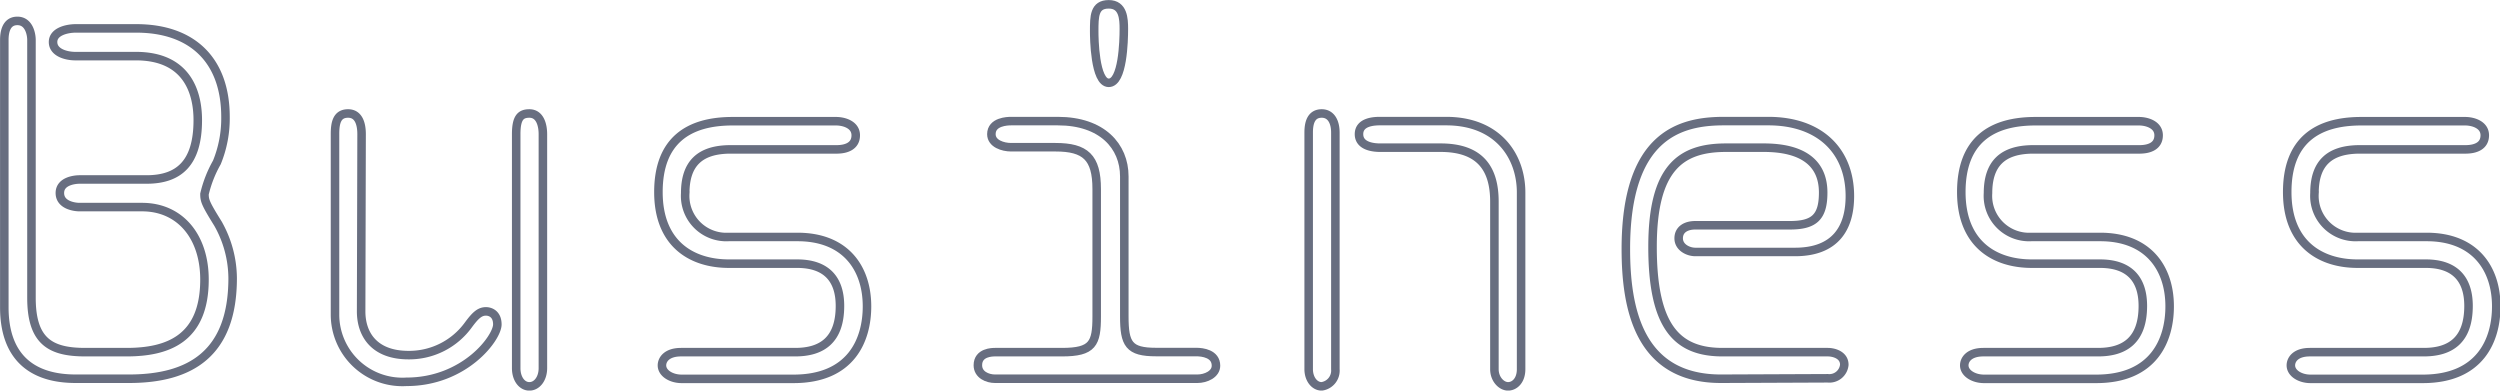 <svg xmlns="http://www.w3.org/2000/svg" viewBox="0 0 220.07 34.38"><defs><style>.cls-1{fill:none;stroke:#686e80;stroke-miterlimit:10;stroke-width:0.75px;}</style></defs><title>Asset 15</title><g id="Layer_2" data-name="Layer 2"><g id="レイヤー_" data-name="レイヤー２"><path class="cls-1" d="M12,2.5c4.92,0,7.85,2.79,7.85,7.8a10.22,10.22,0,0,1-.76,4A10.47,10.47,0,0,0,18,17.08c0,.58.09.84,1.19,2.61a9.85,9.85,0,0,1,1.29,4.79c0,6.65-3.72,8.86-9.13,8.86H6.67c-4.08,0-6.29-2.12-6.29-6.29V3.52c0-.62.13-1.68,1.15-1.68S2.77,3,2.77,3.52V26.21C2.77,30.06,4.45,31,7.51,31h3.63C14.69,31,18,29.89,18,24.61c0-3.81-2.17-6.38-5.49-6.38H7c-.44,0-1.73-.17-1.73-1.24S6.62,15.8,7,15.8h5.9c2.83,0,4.51-1.42,4.51-5.23,0-2.17-.75-5.63-5.45-5.63H6.62c-.79,0-1.95-.31-1.95-1.24s1.24-1.2,2-1.2Z"/><path class="cls-1" d="M31.79,27.41c0,2.08,1.2,3.85,4.17,3.85a6.44,6.44,0,0,0,5.27-2.66c.62-.84,1-1.19,1.55-1.19.31,0,1,.17,1,1.15,0,1.19-2.88,5.05-8,5.05a5.93,5.93,0,0,1-6.29-5.94V11.81c0-1,.17-1.82,1.15-1.82s1.19,1,1.19,1.82Zm13.65-15.6c0-1.46.4-1.82,1.16-1.82.93,0,1.19,1,1.19,1.82v20.6c0,.93-.53,1.6-1.19,1.6s-1.16-.67-1.16-1.6Z"/><path class="cls-1" d="M70,31c2.34,0,3.94-1.06,3.94-4.07,0-2.4-1.24-3.72-3.77-3.72h-6c-3.33,0-6.21-1.78-6.21-6.3s2.62-6.24,6.52-6.24h9.12c.71,0,1.73.31,1.73,1.24s-.8,1.24-1.68,1.24H64.32c-2.74,0-4,1.28-4,3.85a3.62,3.62,0,0,0,3.82,3.86h6.07c4.21,0,6.11,2.74,6.11,6.11,0,2.93-1.37,6.38-6.47,6.38H60c-.89,0-1.73-.48-1.73-1.19,0-.45.36-1.16,1.69-1.16Z"/><path class="cls-1" d="M87.59,33.34c-.67,0-1.51-.35-1.51-1.19C86.08,31,87.37,31,87.59,31h5.89c2.71,0,3.06-.75,3.06-3.14V16.64c0-2.79-1-3.68-3.63-3.68H89c-.71,0-1.73-.31-1.73-1.15,0-1.11,1.42-1.15,1.73-1.15h4.12c3.9,0,5.85,2.21,5.85,4.87V27.85c0,2.44.4,3.14,2.79,3.14h3.55c.53,0,1.73.14,1.73,1.2,0,.75-.89,1.15-1.64,1.15ZM98.93,2.55c0,1.06-.09,4.74-1.33,4.74s-1.28-4-1.28-4.52c0-1.33,0-2.39,1.28-2.39S98.93,1.66,98.93,2.55Z"/><path class="cls-1" d="M115.2,11.67c0-.79.18-1.68,1.15-1.68.8,0,1.2.71,1.2,1.68V32.5a1.4,1.4,0,0,1-1.2,1.51c-.66,0-1.15-.67-1.15-1.51ZM133.9,32.5c0,1-.58,1.51-1.15,1.51s-1.2-.62-1.2-1.51V17.75c0-2.84-1.2-4.75-4.74-4.75h-5.32c-.49,0-1.86-.08-1.86-1.19s1.37-1.15,1.86-1.15h5.81c4.52,0,6.6,3.05,6.6,6.29Z"/><path class="cls-1" d="M151.49,33.34c-7.26,0-8.37-6.25-8.37-11.43,0-10.1,4.87-11.25,8.64-11.25h3.9c4.56,0,7.18,2.65,7.18,6.6,0,2.83-1.29,4.92-4.83,4.92h-8.78c-.62,0-1.46-.4-1.46-1.2s.67-1.15,1.46-1.15h8.33c2.13,0,2.93-.71,2.93-2.88,0-2.62-1.82-3.95-5.23-3.95h-3.32c-4,0-6.47,1.78-6.47,8.73S147.55,31,151.63,31h9.26c.57,0,1.46.26,1.46,1.11a1.32,1.32,0,0,1-1.46,1.19Z"/><path class="cls-1" d="M184.69,31c2.34,0,3.94-1.06,3.94-4.07,0-2.4-1.24-3.72-3.77-3.72h-6c-3.33,0-6.21-1.78-6.21-6.3s2.62-6.24,6.52-6.24h9.12c.71,0,1.73.31,1.73,1.24s-.79,1.24-1.68,1.24H179c-2.74,0-4,1.28-4,3.85a3.62,3.62,0,0,0,3.81,3.86h6.07c4.21,0,6.11,2.74,6.11,6.11,0,2.93-1.37,6.38-6.47,6.38h-9.88c-.88,0-1.73-.48-1.73-1.19,0-.45.36-1.16,1.69-1.16Z"/><path class="cls-1" d="M213.36,31c2.35,0,3.94-1.06,3.94-4.07,0-2.4-1.24-3.72-3.76-3.72h-6c-3.32,0-6.2-1.78-6.2-6.3s2.61-6.24,6.51-6.24H217c.71,0,1.73.31,1.73,1.24s-.8,1.24-1.69,1.24h-9.3c-2.75,0-4,1.28-4,3.85a3.62,3.62,0,0,0,3.81,3.86h6.07c4.21,0,6.12,2.74,6.12,6.11,0,2.93-1.38,6.38-6.47,6.38h-9.89c-.88,0-1.72-.48-1.72-1.19,0-.45.35-1.16,1.68-1.16Z"/></g></g></svg>
